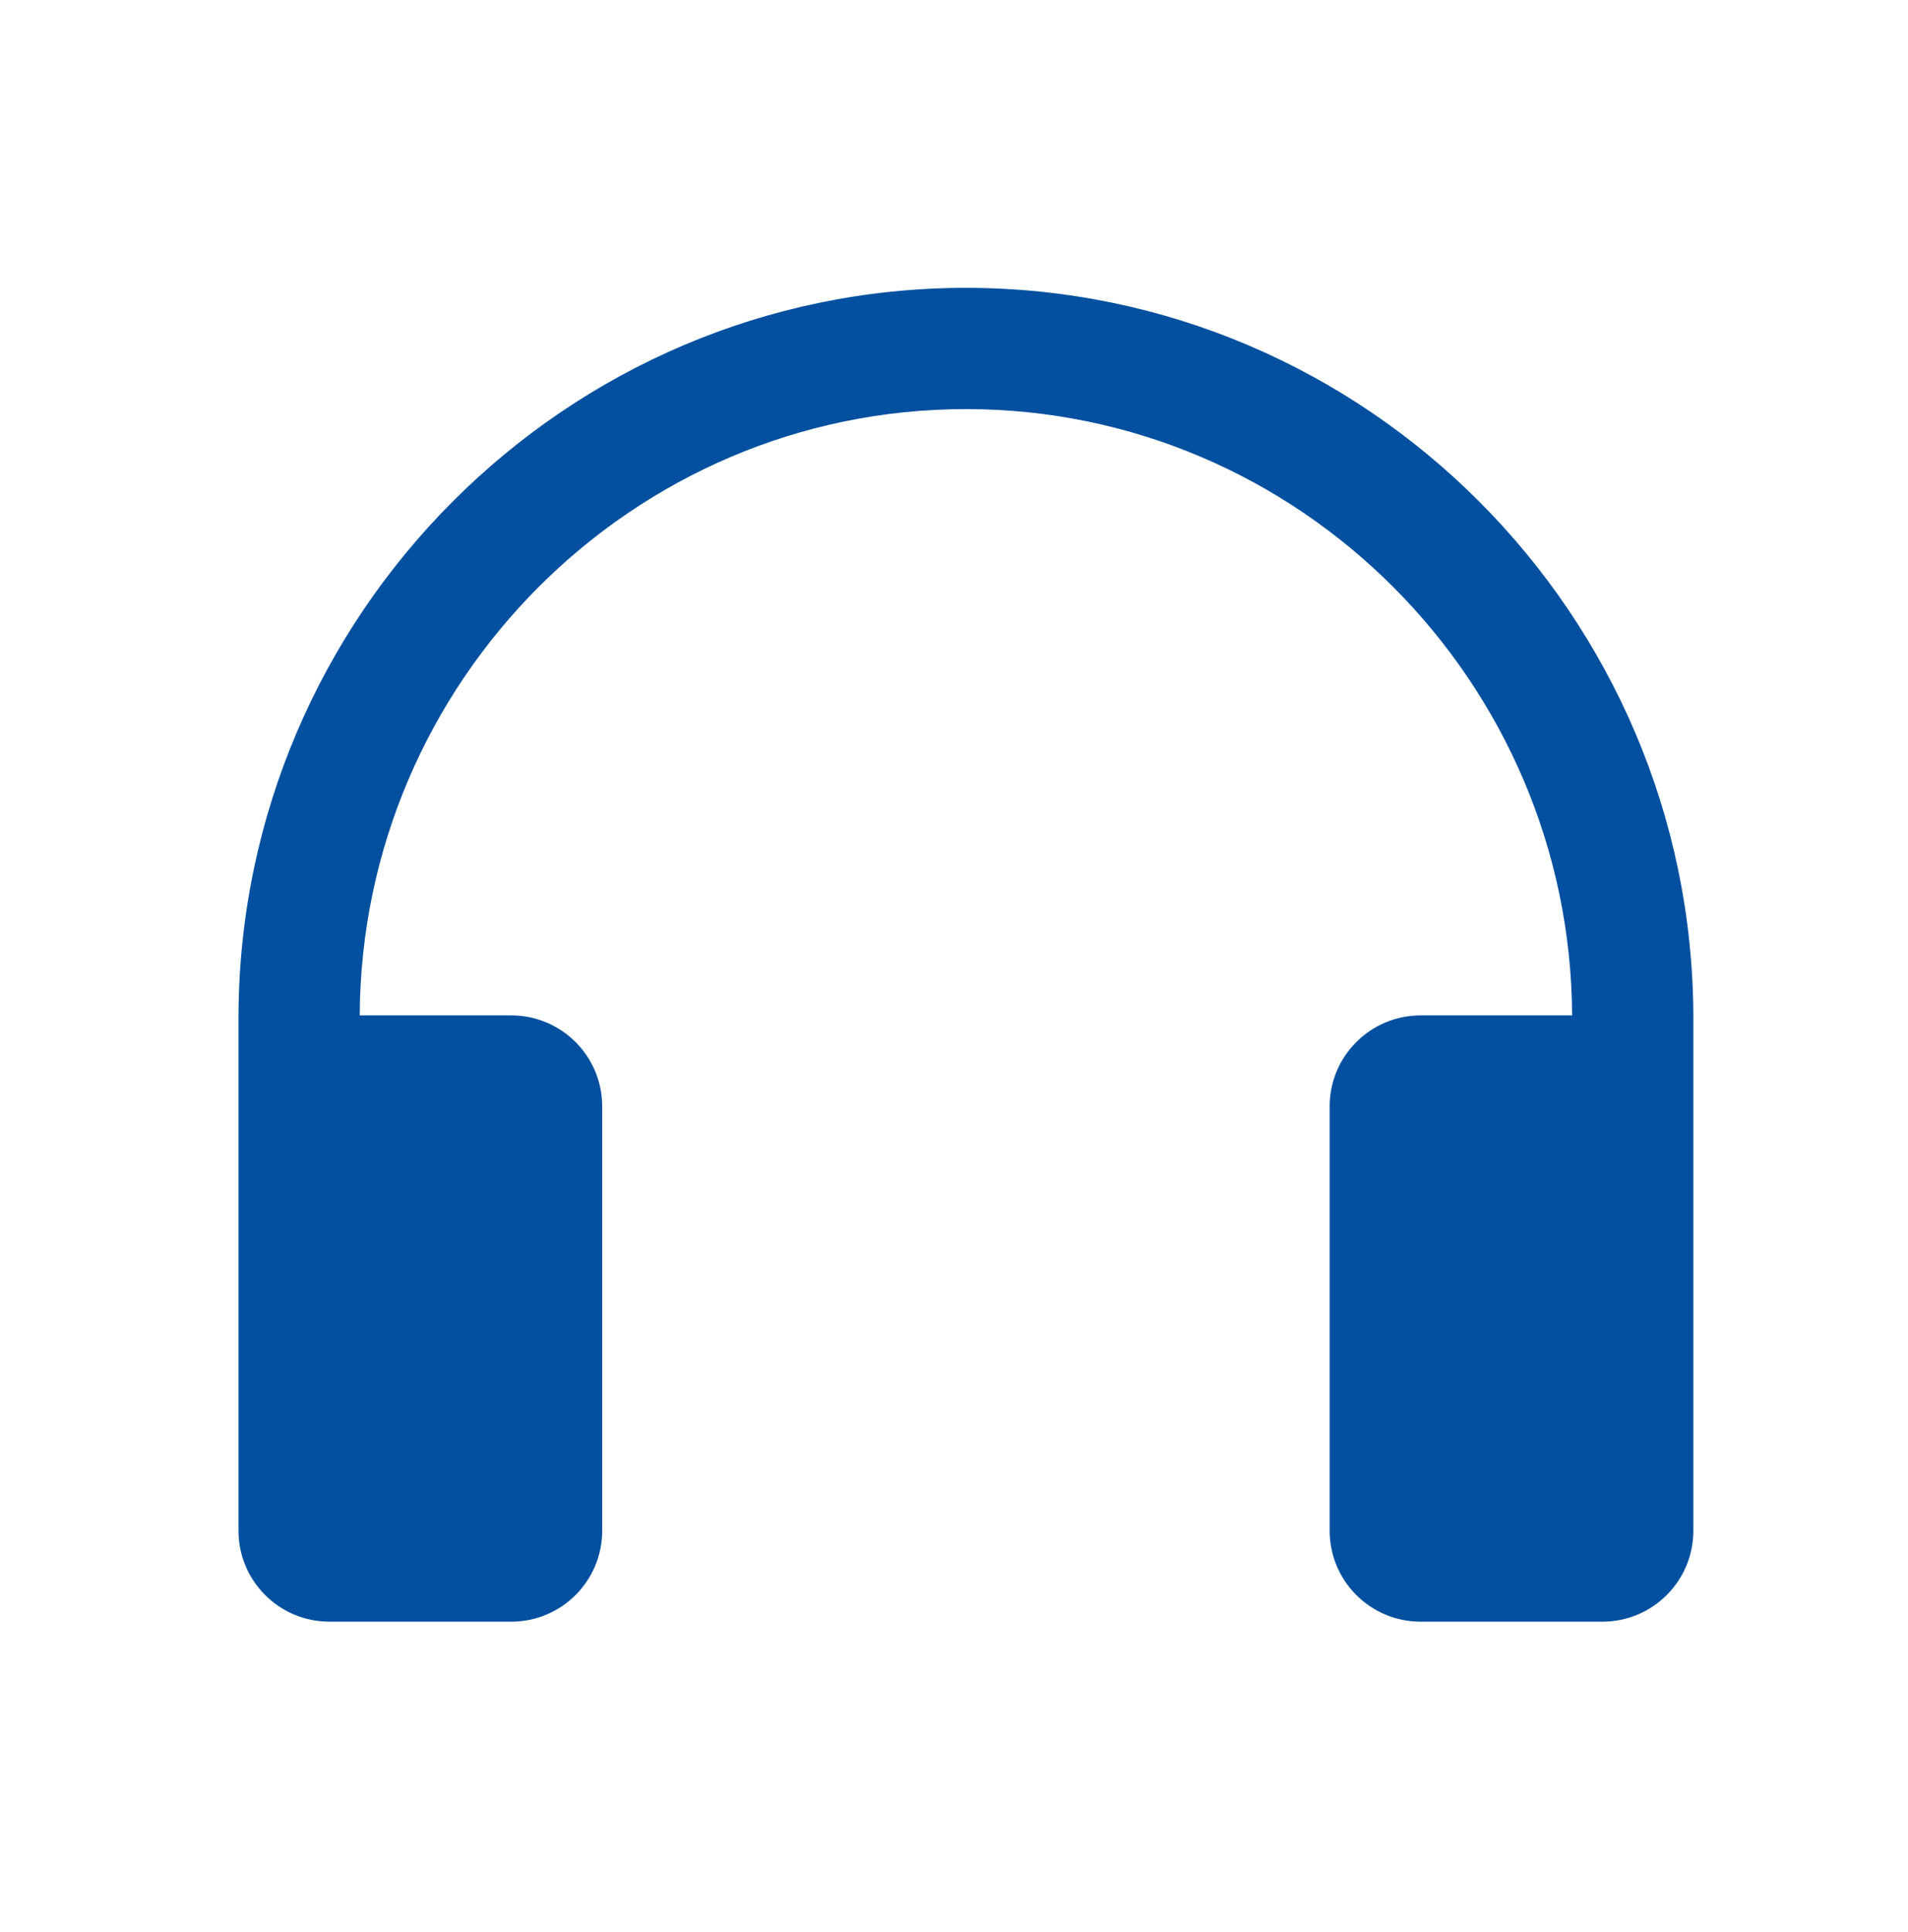 <svg height="81" viewBox="0 0 80 81" width="80" xmlns="http://www.w3.org/2000/svg"><g fill="none" fill-rule="evenodd"><path d="m-478-2249h1440v11005h-1440z" fill="#fff"/><path d="m65.917 42.5c-.069-13.972-11.43-25.417-25.417-25.417s-25.348 11.445-25.417 25.417h6.354c2.104 0 3.812 1.708 3.812 3.812v17.792c0 2.104-1.708 3.812-3.812 3.812h-7.625c-2.104 0-3.812-1.708-3.812-3.812v-21.604c.069-16.778 13.71-30.5 30.5-30.5s30.431 13.722 30.5 30.5v21.604c0 2.104-1.708 3.812-3.812 3.812h-7.625c-2.104 0-3.812-1.708-3.812-3.812v-17.792c0-2.104 1.708-3.812 3.812-3.812z" fill="#02509f" transform="translate(0 .067)"/></g></svg>